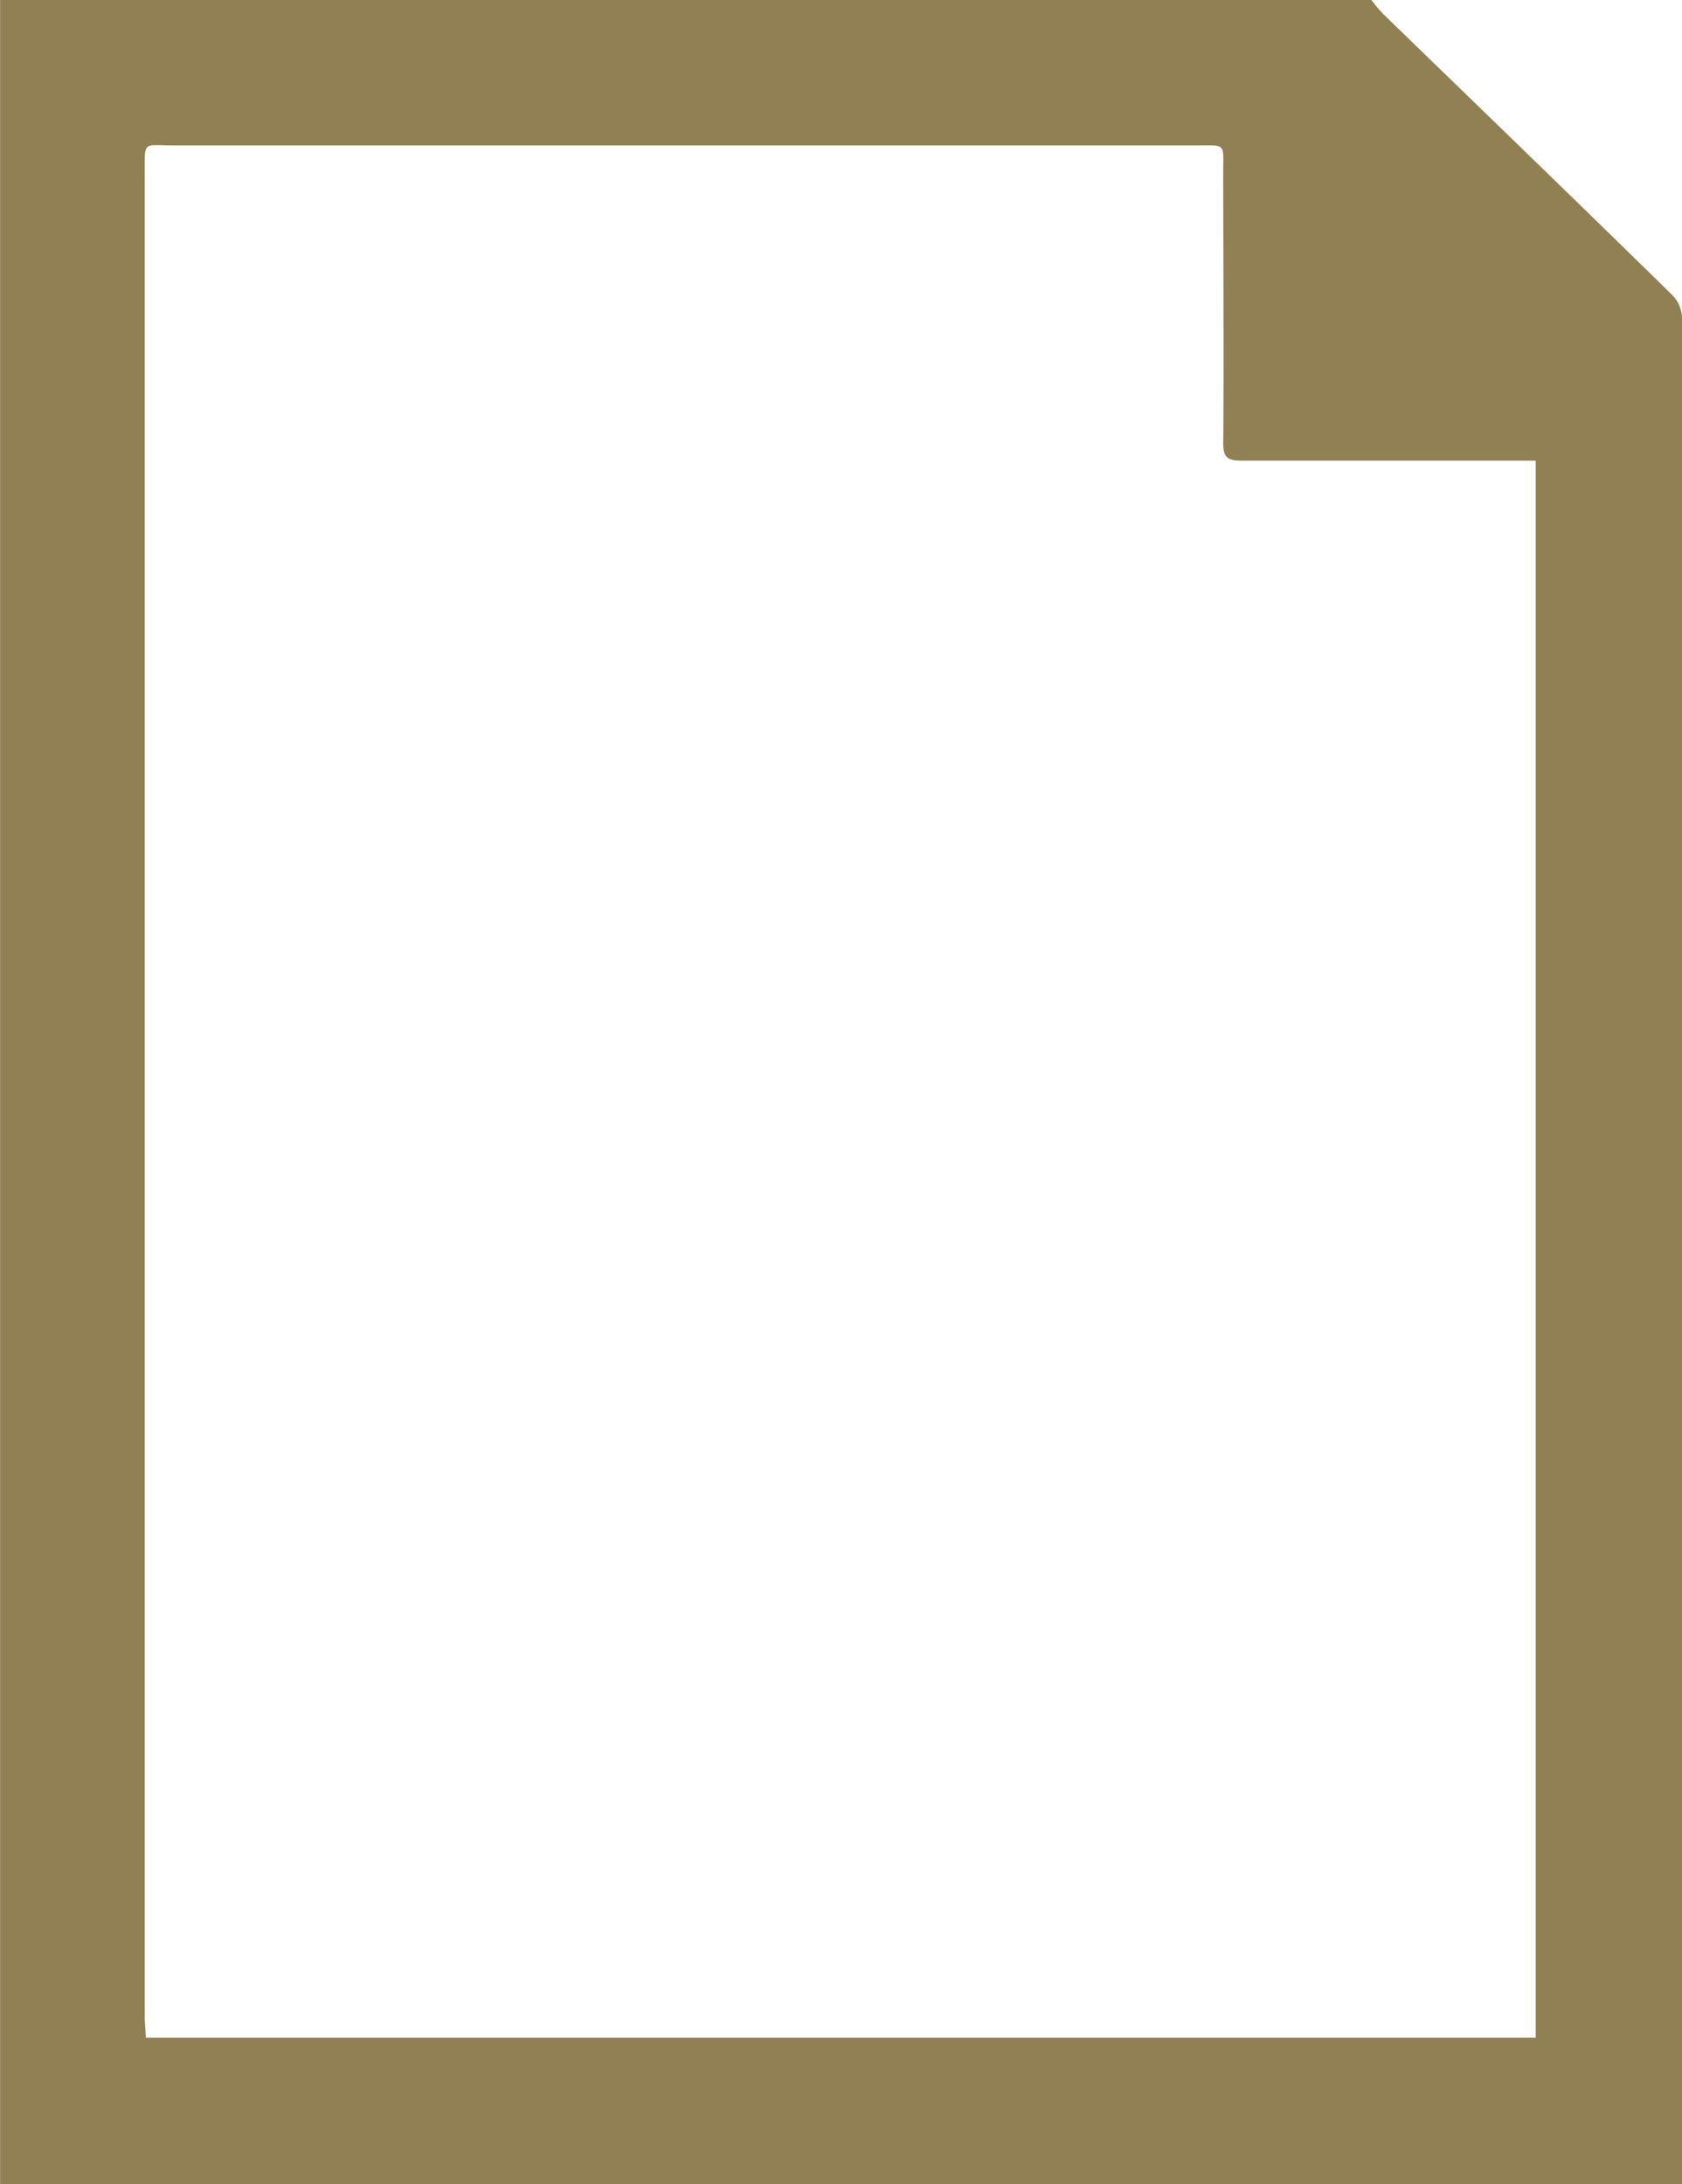 <svg id="dokument-gold" xmlns="http://www.w3.org/2000/svg" width="17.385" height="22.576" viewBox="0 0 17.385 22.576">
  <path id="Pfad_7372" data-name="Pfad 7372" d="M256.9-148.545H239.515q0-1.215,0-2.433,0-10.071,0-20.143h14.173a1.829,1.829,0,0,0,.128.15c.994.965,1.991,1.927,2.983,2.9a.356.356,0,0,1,.1.23Q256.9-158.2,256.9-148.545Zm-15.876-1.515h14.363v-16.3h-.214c-.7,0-2.136,0-2.833,0-.143,0-.184-.041-.183-.183.007-.643,0-2.157,0-2.8,0-.3.032-.275-.267-.275H241.31c-.324,0-.3-.055-.3.3q0,9.519,0,19.039C241.011-150.212,241.018-150.14,241.022-150.06Z" transform="translate(-239.514 171.121)" fill="#918054"/>
</svg>